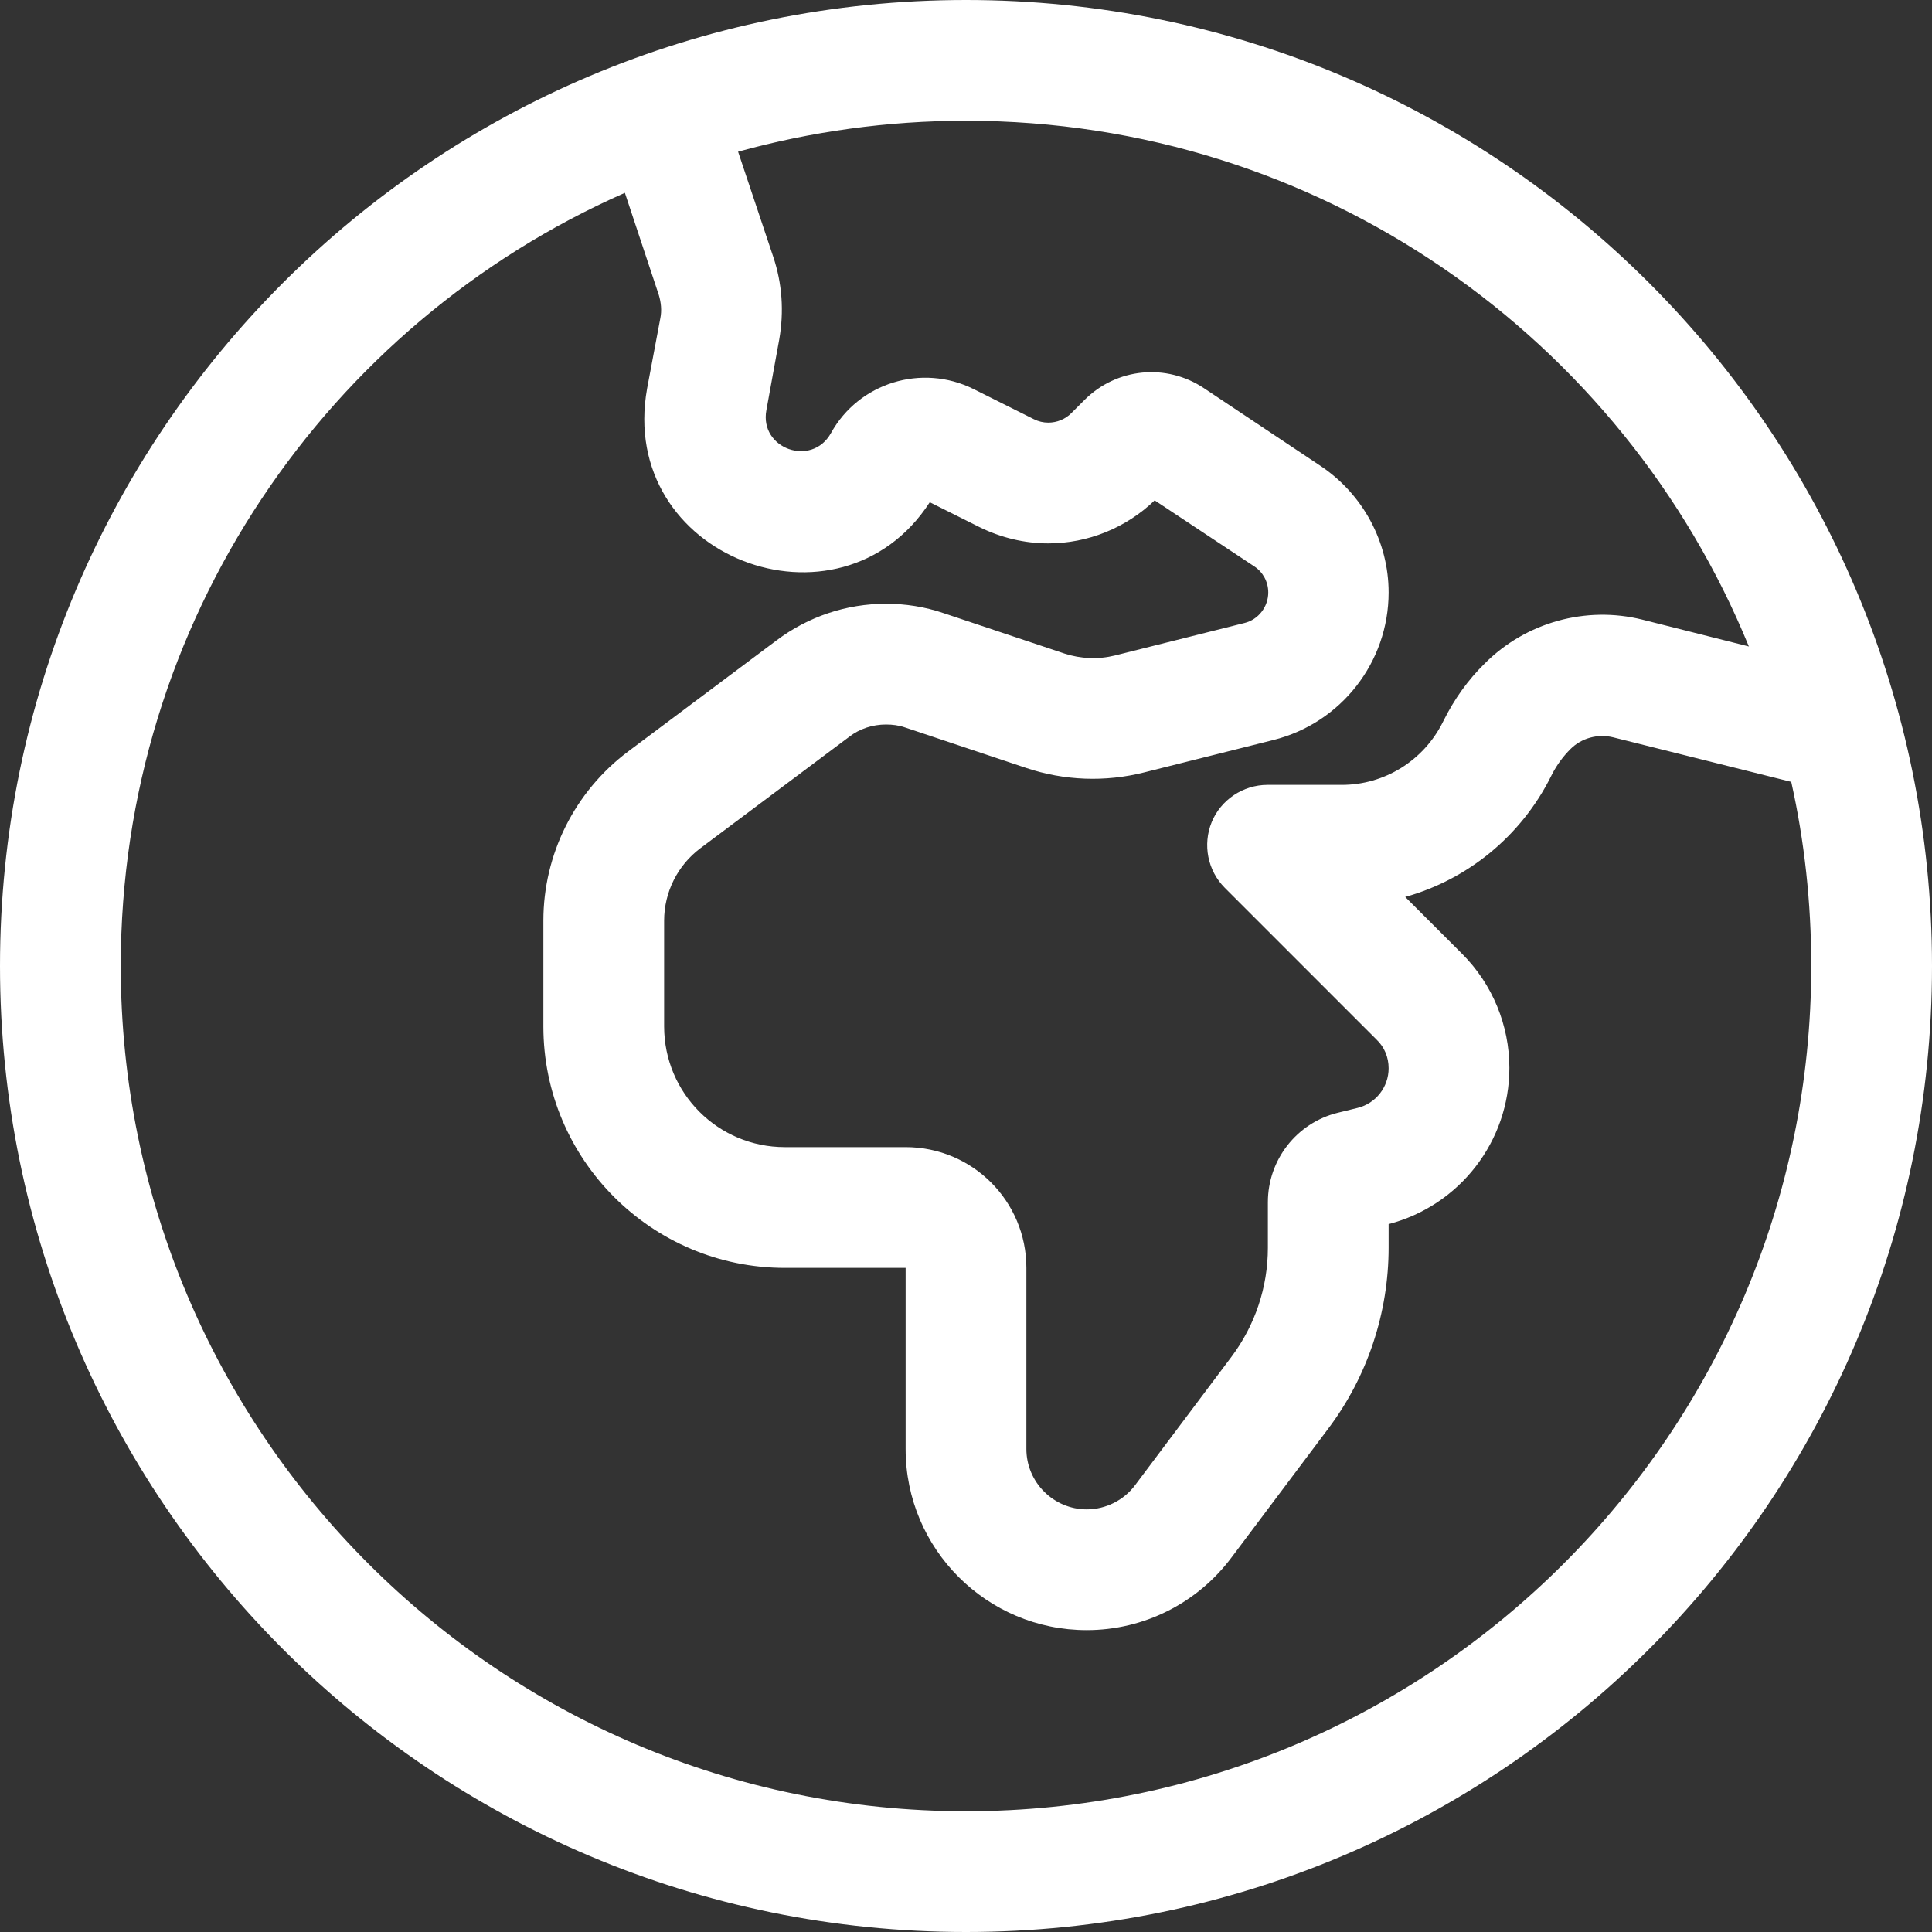 <?xml version="1.0" encoding="utf-8"?>
<!-- Generator: Adobe Illustrator 27.0.0, SVG Export Plug-In . SVG Version: 6.00 Build 0)  -->
<svg version="1.1" id="Ebene_1" xmlns="http://www.w3.org/2000/svg" xmlns:xlink="http://www.w3.org/1999/xlink" x="0px" y="0px"
	 viewBox="0 0 512 512" style="enable-background:new 0 0 512 512;" xml:space="preserve">
<rect x="0" y="0" width="512" height="512" fill="#333333" stroke="none"/>
<style type="text/css">
	.st0{fill:#FFFFFF;}
</style>
<path class="st0" d="M480,256c0-16.8-1.8-33.1-5.3-48.8l-47.2-11.8c-4.1-1-8.4,0.2-11.3,3.1c-2,2-3.6,4.2-4.9,6.7l-0.3,0.6
	c-7.9,15.8-22.1,27.3-38.6,31.9l15.1,15.1c8,8,12.5,18.9,12.5,30.2c0,19.5-13.2,36.5-32,41.4v6.2c0,17.3-5.6,34.2-16,48l-25.6,34.1
	c-9.1,12.2-23.3,19.3-38.4,19.3c-26.5,0-48-21.5-48-48v-48h-32c-35.3,0-64-28.7-64-64v-28c0-17.6,8.3-34.2,22.4-44.8l39.4-29.5
	c8.4-6.3,18.5-9.7,29-9.7c5.2,0,10.3,0.8,15.3,2.5l32,10.7c4.3,1.4,9,1.6,13.4,0.5l34.3-8.6c3.7-0.9,6.3-4.3,6.3-8.1
	c0-2.8-1.4-5.4-3.7-6.9L306,132.6c-7.6,7.3-17.7,11.4-28.2,11.4c-6.3,0-12.5-1.5-18.2-4.3l-13.2-6.6c-23.9,36.9-83,14.6-74.9-30.2
	l3.5-18.6c0.4-2,0.2-4.1-0.4-6.1l-9-27.1C86.9,85.8,32,164.5,32,256c0,123.7,100.3,224,224,224S480,379.7,480,256z M463.5,171.4
	C430.1,89.6,349.8,32,256,32c-20.9,0-41.2,2.9-60.4,8.2l9.3,27.8c2.4,7.1,2.9,14.6,1.6,22l-3.4,18.7c-1.9,10.2,12,15.2,17.1,6.1
	c7.4-13.4,24.1-18.5,37.8-11.7l16,8c1.2,0.6,2.5,0.9,3.8,0.9c2.3,0,4.5-0.9,6.1-2.5l3.5-3.5c8.5-8.5,21.7-9.8,31.7-3.1l30.9,20.6
	c11.2,7.5,18,20.1,18,33.5c0,18.5-12.6,34.6-30.5,39.1l-34.3,8.6c-10.3,2.6-21.2,2.2-31.3-1.2l-32-10.7c-1.7-0.6-3.4-0.8-5.1-0.8
	c-3.5,0-7,1.1-9.8,3.3l-39.4,29.5c-6,4.5-9.6,11.6-9.6,19.2v28c0,17.7,14.3,32,32,32h32c17.7,0,32,14.3,32,32v48c0,8.8,7.2,16,16,16
	c5,0,9.8-2.4,12.8-6.4l25.6-34.1c6.2-8.3,9.6-18.4,9.6-28.8v-12.1c0-11.2,7.6-21,18.5-23.7l5.3-1.3c4.8-1.2,8.2-5.5,8.2-10.5
	c0-2.9-1.1-5.6-3.2-7.6l-40.2-40.2c-4.6-4.6-5.9-11.5-3.5-17.4s8.3-9.9,14.8-9.9h19.7c11.3,0,21.6-6.4,26.7-16.5l0.3-0.6
	c2.8-5.6,6.4-10.7,10.9-15.1c10.9-10.9,26.8-15.3,41.7-11.6l28.2,7.1L463.5,171.4z M0,256C0,114.6,114.6,0,256,0s256,114.6,256,256
	S397.4,512,256,512S0,397.4,0,256z"/>
</svg>
